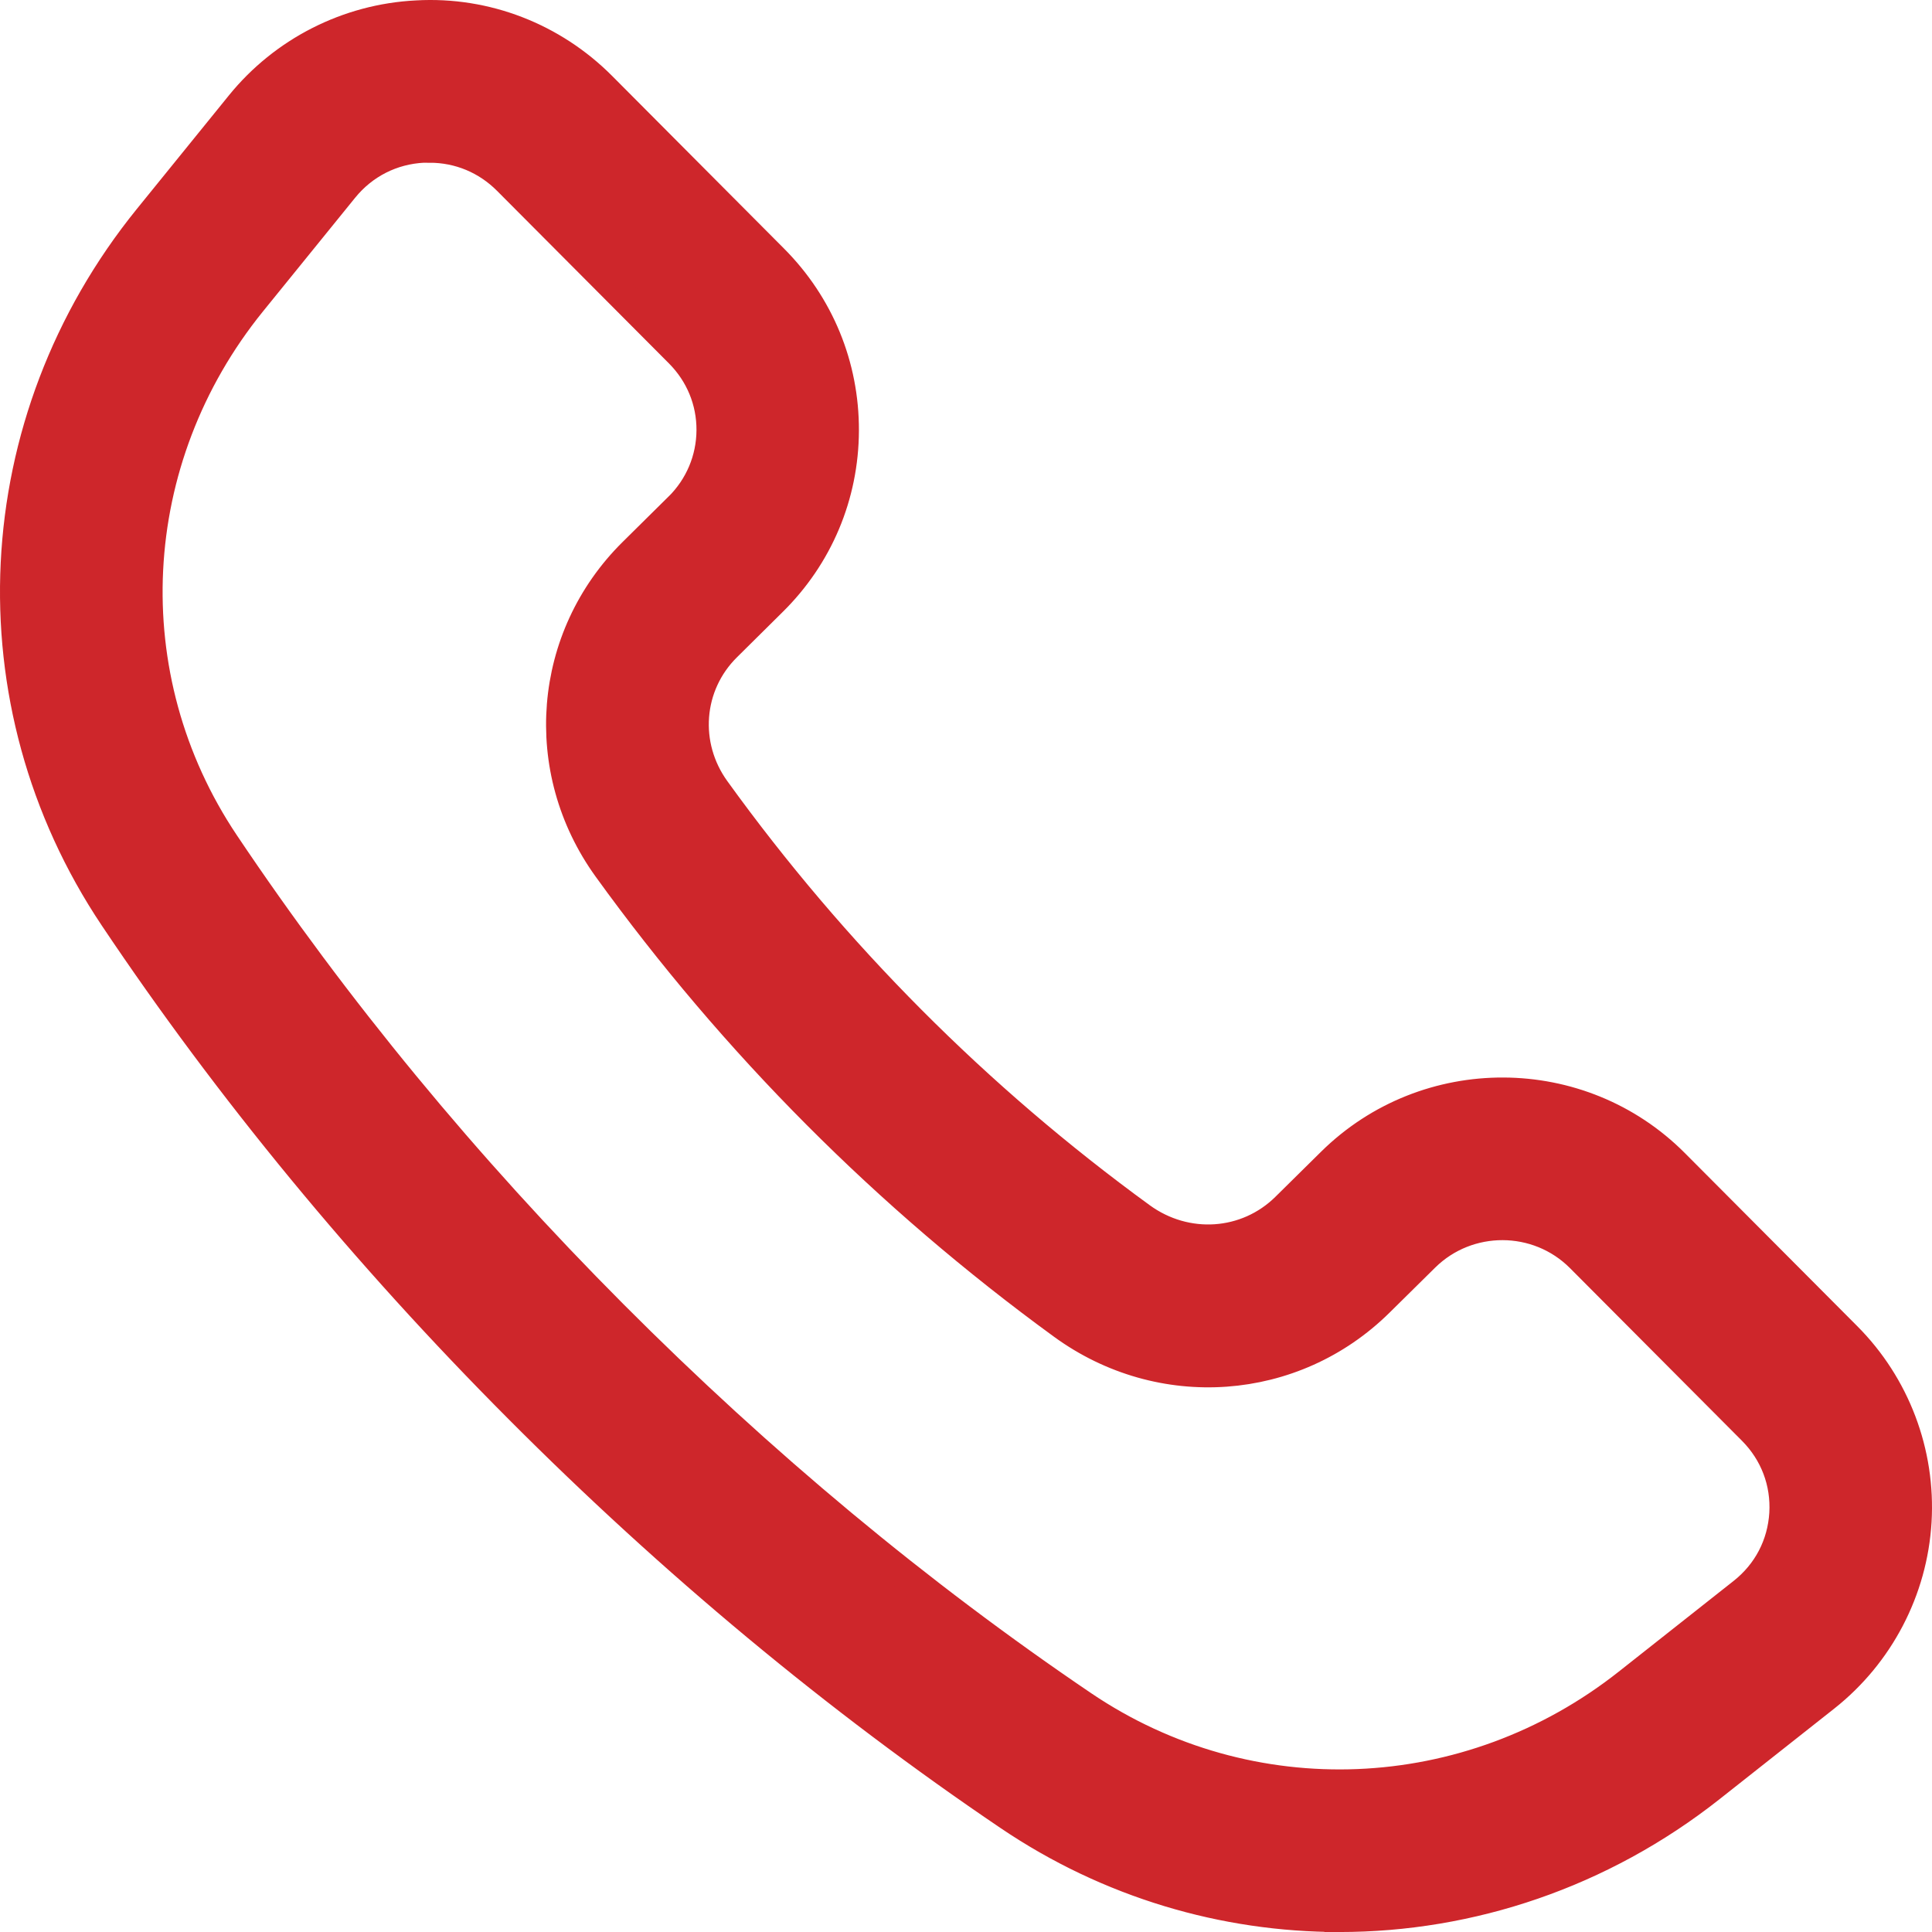 <?xml version="1.0" encoding="UTF-8"?> <svg xmlns="http://www.w3.org/2000/svg" id="Layer_2" viewBox="0 0 129.333 129.334"><defs><style>.cls-1{fill:#ce262b;stroke:#ce262b;stroke-miterlimit:10;stroke-width:2px;}</style></defs><g id="Layer_1-2"><path class="cls-1" d="M89.655,128.334c-7.699,0-15.409-2.248-22.124-6.794-11.478-7.765-22.513-16.935-32.787-27.253-10.285-10.318-19.398-21.386-27.097-32.882C-1.994,47.007-1.078,28.208,9.94,14.614l6.155-7.593c2.897-3.575,7.199-5.767,11.806-5.995,4.64-.266,9.12,1.499,12.367,4.762l11.512,11.562c3.058,3.07,4.734,7.143,4.718,11.478-.017,4.329-1.726,8.398-4.818,11.44l-3.047,3.019c-2.603,2.57-2.914,6.605-.749,9.597,7.932,10.99,17.523,20.62,28.497,28.608,3.025,2.198,7.088,1.915,9.697-.66l3.058-3.019c6.355-6.272,16.663-6.244,22.962.1l11.517,11.562c3.253,3.258,4.962,7.771,4.69,12.367-.272,4.596-2.509,8.881-6.128,11.745l-7.682,6.067c-7.304,5.767-16.069,8.681-24.834,8.681l-.006.001ZM28.75,9.881c-.133,0-.261,0-.394.011-2.126.105-4.03,1.077-5.362,2.72l-6.161,7.599c-8.548,10.546-9.275,25.116-1.809,36.257,7.382,11.012,16.13,21.637,26.01,31.549,9.88,9.913,20.464,18.722,31.471,26.171,11.14,7.527,25.81,6.938,36.484-1.504l7.682-6.067c1.66-1.31,2.642-3.192,2.77-5.295.122-2.098-.633-4.08-2.115-5.573l-11.517-11.562c-2.87-2.881-7.554-2.886-10.435-.044l-3.058,3.019c-5.717,5.651-14.614,6.294-21.169,1.515-11.728-8.542-21.98-18.833-30.462-30.578-4.746-6.572-4.03-15.453,1.71-21.119l3.047-3.014h.006c1.393-1.382,2.165-3.214,2.176-5.162.011-1.954-.749-3.785-2.126-5.173l-11.517-11.562c-1.404-1.41-3.247-2.176-5.223-2.176l-.005-.011Z"></path></g></svg> 